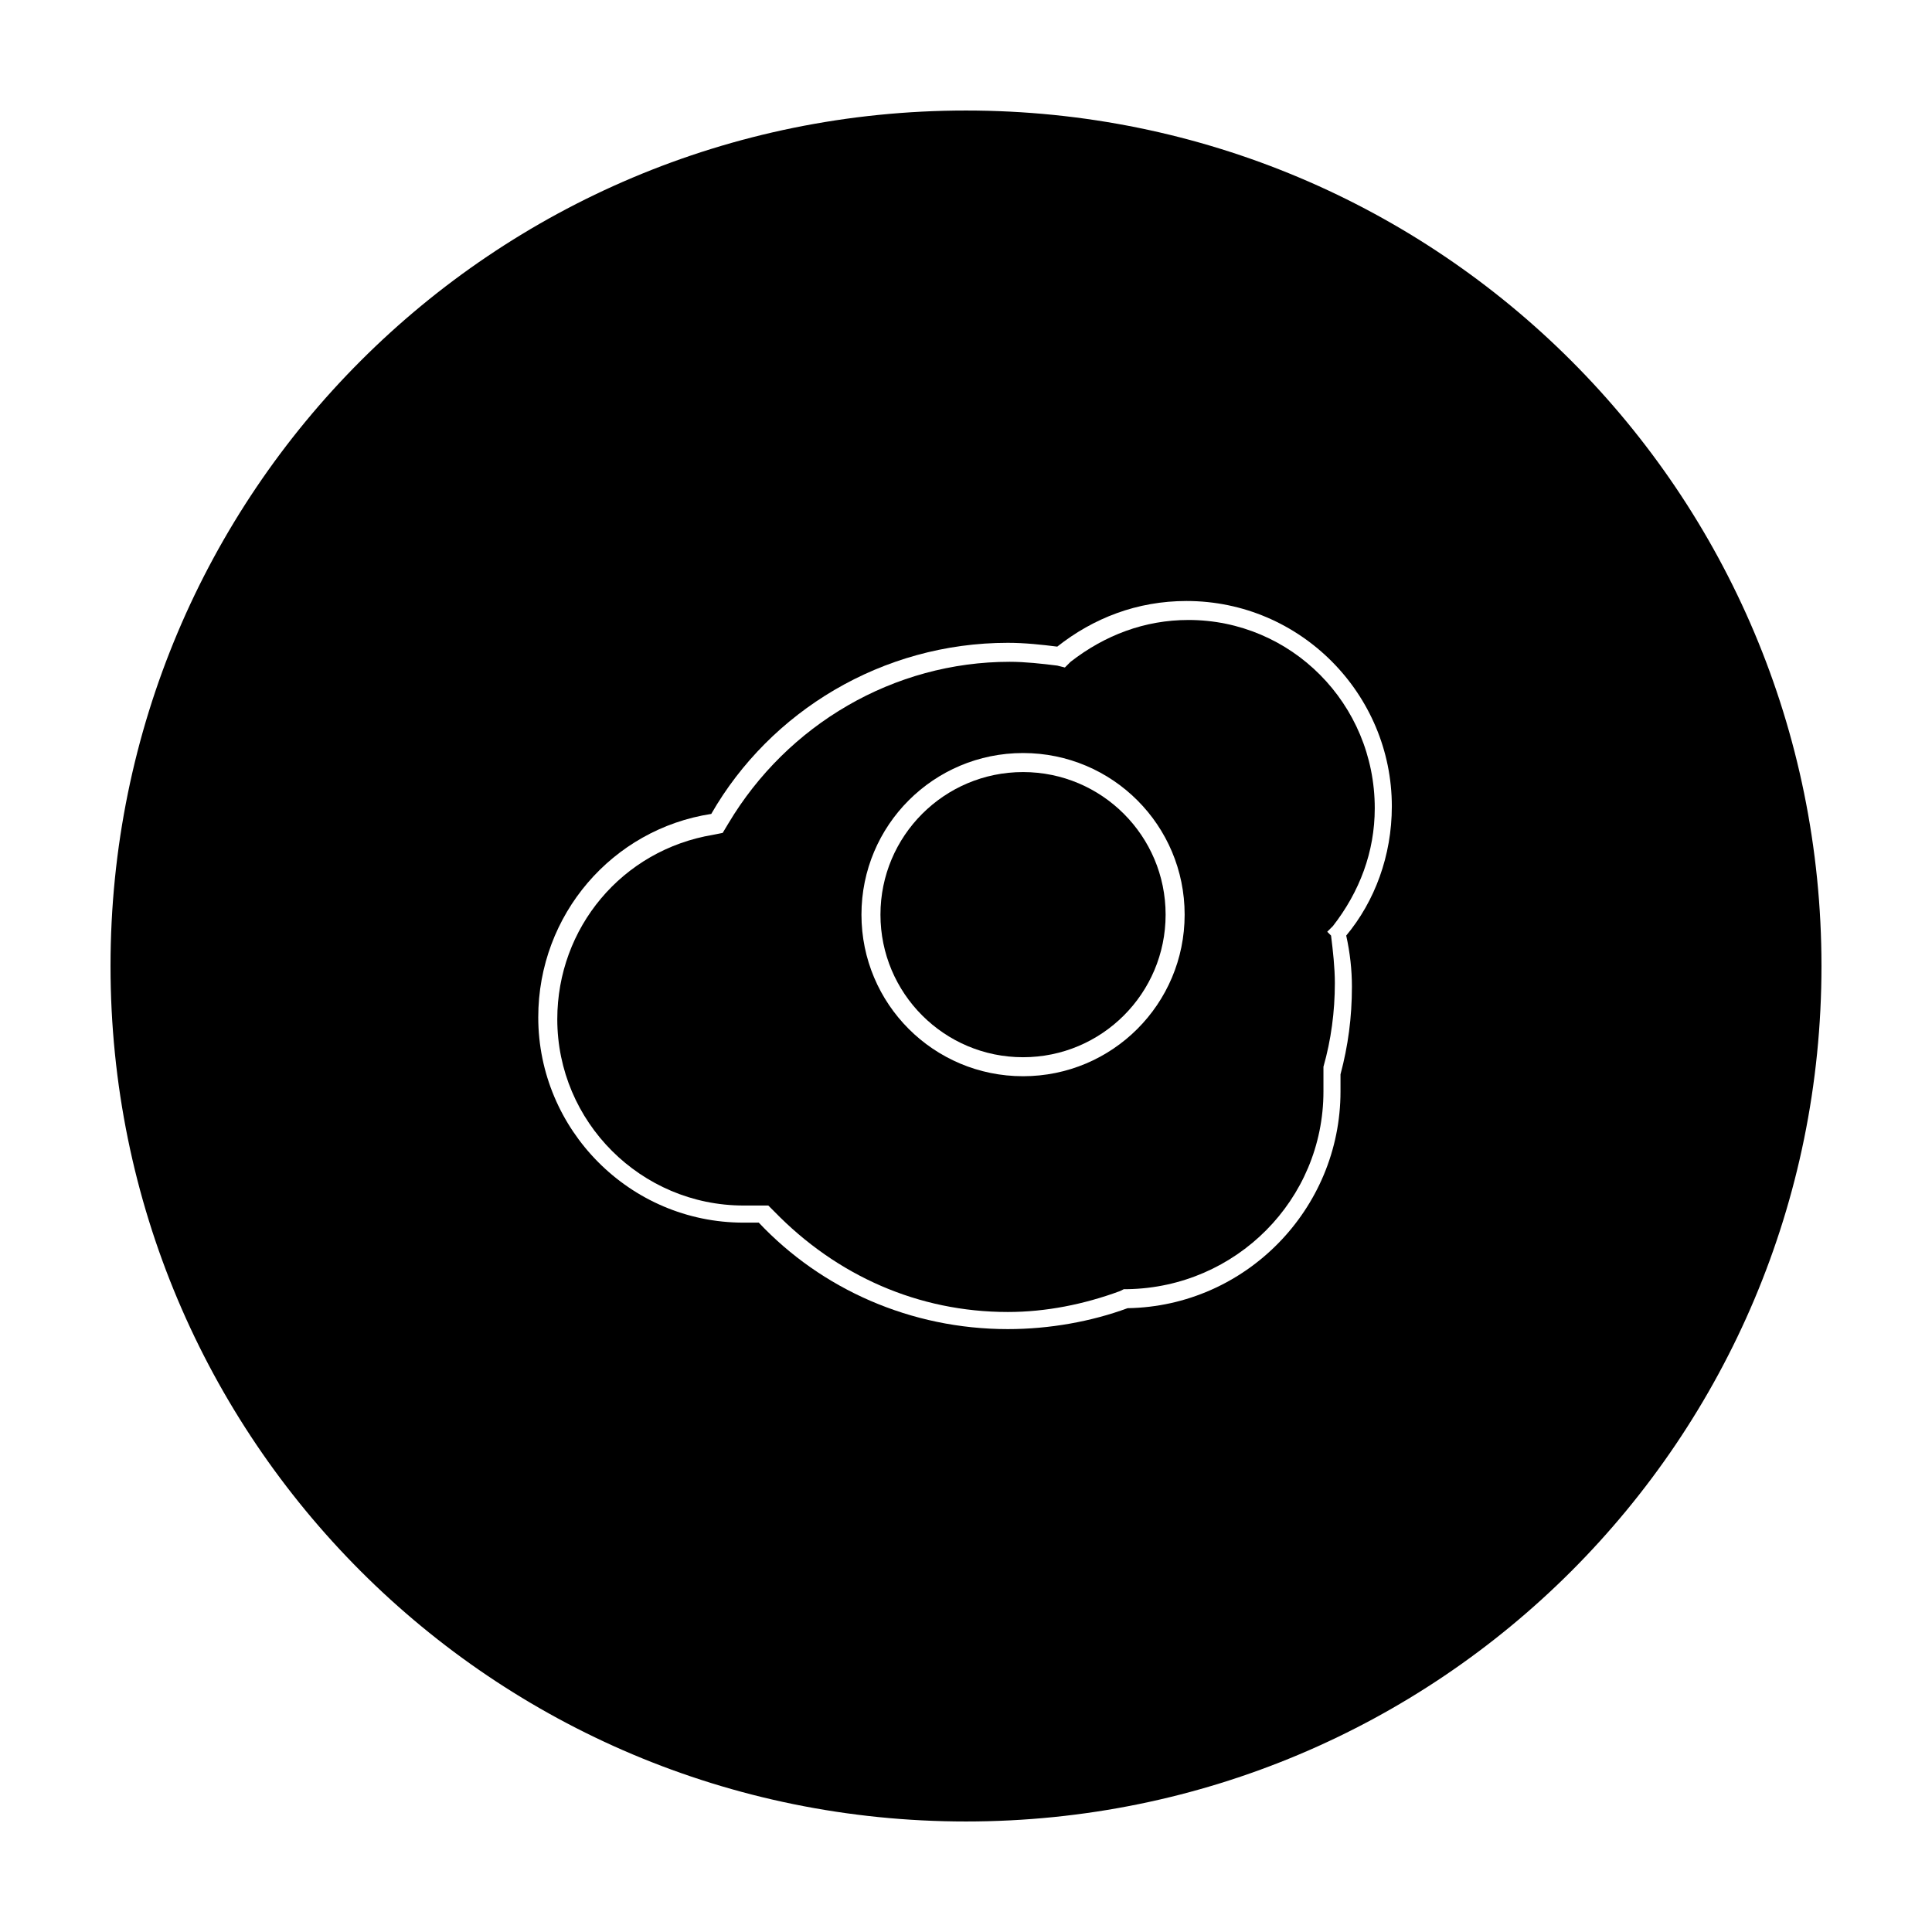 <?xml version="1.0" encoding="UTF-8"?>
<!-- Uploaded to: ICON Repo, www.svgrepo.com, Generator: ICON Repo Mixer Tools -->
<svg fill="#000000" width="800px" height="800px" version="1.1" viewBox="144 144 512 512" xmlns="http://www.w3.org/2000/svg">
 <g>
  <path d="m400 173.29c-125.45 0-226.71 101.27-226.71 226.71s101.27 226.71 226.71 226.71 226.71-101.27 226.71-226.71c-0.004-125.45-101.27-226.71-226.71-226.71zm102.27 232.25c0 8.062-1.008 15.617-3.023 23.176v4.535c0 31.234-25.191 56.93-56.426 57.434-9.574 3.527-20.656 5.543-31.738 5.543-25.695 0-49.375-10.578-66-28.215h-4.031c-30.23 0-54.41-24.688-54.41-54.41 0-27.207 19.648-49.879 45.848-53.906 15.617-27.207 45.344-45.344 78.594-45.344 4.535 0 9.07 0.504 13.098 1.008 9.574-7.559 21.16-12.09 34.258-12.09 30.23 0 54.41 24.688 54.41 54.41 0 13.098-4.535 25.191-12.09 34.258 1.008 4.535 1.512 9.07 1.512 13.602z"/>
  <path d="m452.9 386.39c0 20.871-16.918 37.785-37.785 37.785-20.867 0-37.785-16.914-37.785-37.785 0-20.867 16.918-37.785 37.785-37.785 20.867 0 37.785 16.918 37.785 37.785"/>
  <path d="m458.95 308.3c-11.586 0-22.168 4.031-31.234 11.082l-1.512 1.512-2.016-0.504c-4.031-0.504-8.566-1.008-12.594-1.008-30.73 0-58.945 16.625-74.562 42.824l-1.516 2.519-2.519 0.504c-24.184 4.031-41.312 24.688-41.312 48.871 0 27.207 22.168 49.375 49.375 49.375h4.031 2.519l1.512 1.512c16.625 17.129 38.289 26.703 61.969 26.703 10.078 0 20.152-2.016 29.727-5.543l1.008-0.504h1.008c28.719-0.504 51.891-23.68 51.891-52.395v-4.535-2.016c2.016-7.055 3.023-14.609 3.023-22.168 0-4.031-0.504-8.566-1.008-12.594l-1.012-1.012 1.512-1.512c7.055-9.07 11.082-19.648 11.082-31.234 0-27.711-22.168-49.879-49.371-49.879zm-43.832 120.91c-23.68 0-42.824-19.145-42.824-42.824 0-23.68 19.145-42.824 42.824-42.824 23.68 0 42.824 19.145 42.824 42.824 0 23.68-19.145 42.824-42.824 42.824z"/>
 </g>
</svg>